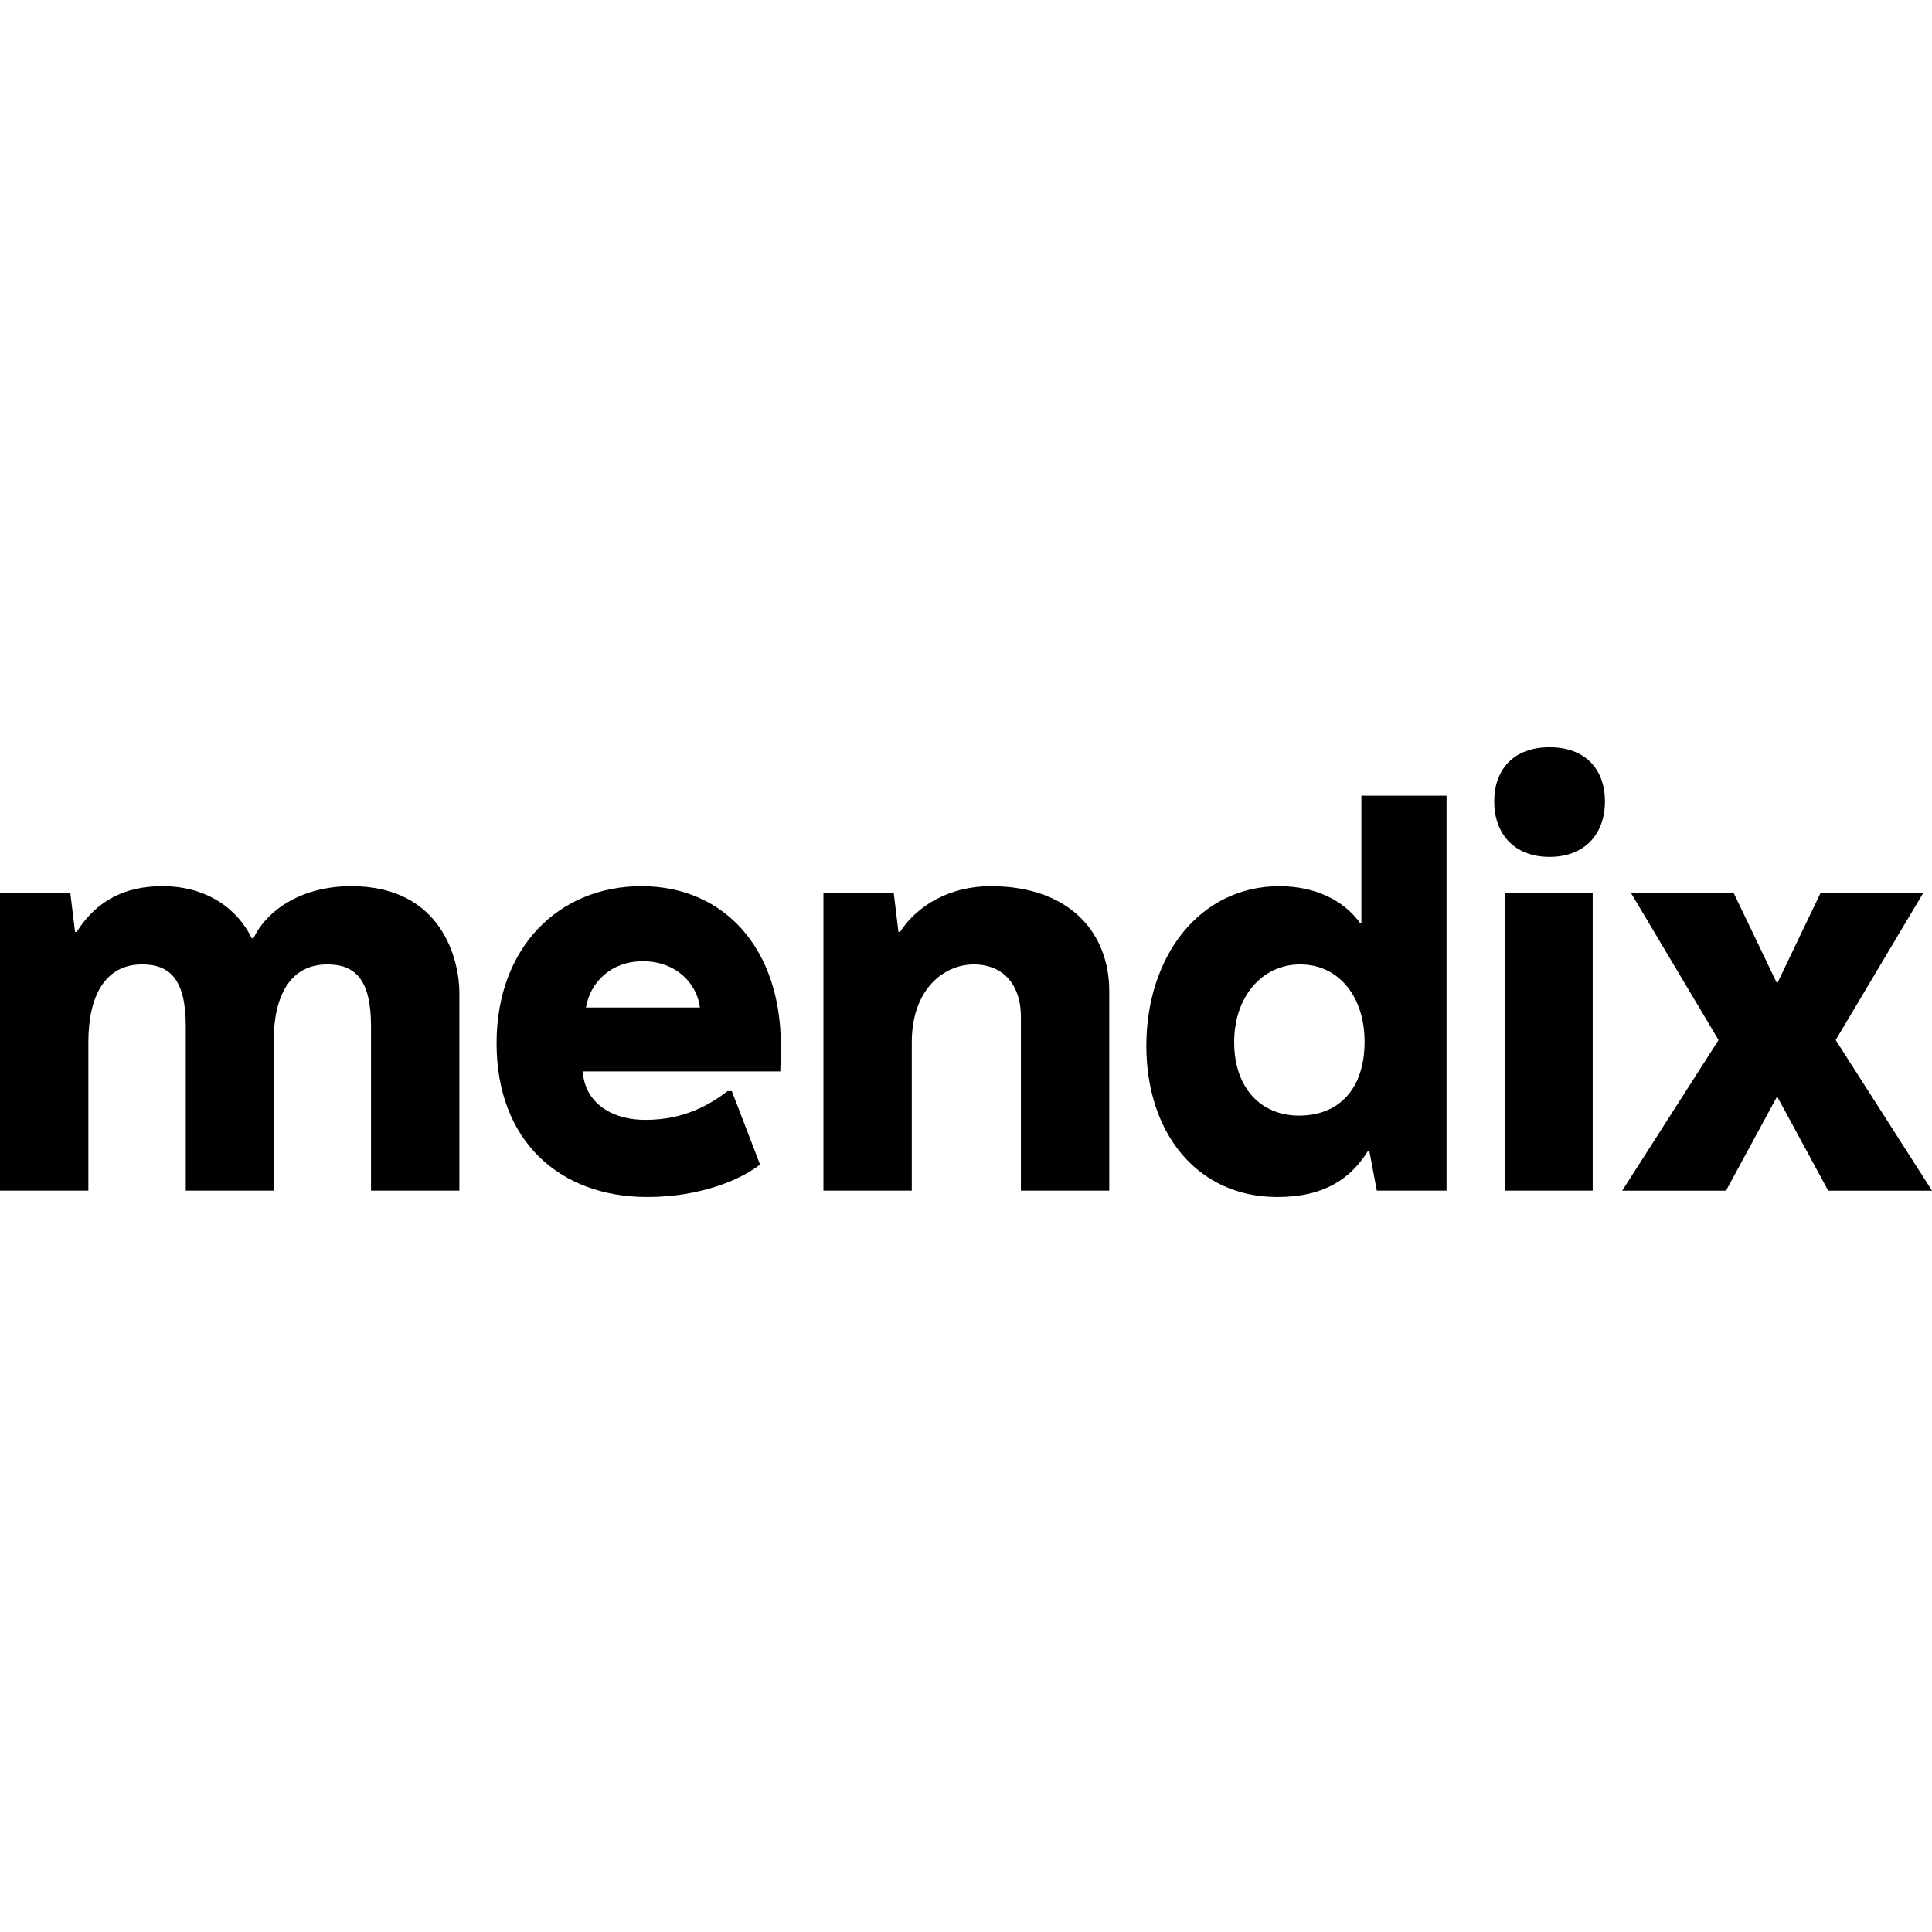 <svg width="128" height="128" viewBox="0 0 128 128" fill="none" xmlns="http://www.w3.org/2000/svg">
<g clip-path="url(#clip0_3_3345)">
<path d="M23.275 58.711C19.925 58.711 17.668 60.334 16.787 62.167H16.681C15.764 60.263 13.754 58.711 10.756 58.711C8.323 58.711 6.418 59.628 5.078 61.744H4.972L4.655 59.135H0V78.883H5.854V69.044C5.854 66.011 6.947 63.895 9.416 63.895C11.25 63.895 12.308 64.883 12.308 67.986V78.883H18.127V69.044C18.127 65.976 19.22 63.895 21.688 63.895C23.522 63.895 24.58 64.883 24.58 67.986V78.883H30.434V65.764C30.434 63.684 29.341 58.711 23.275 58.711Z" fill="black"/>
<path d="M42.491 58.711C37.06 58.711 32.899 62.732 32.899 69.115C32.899 75.604 37.095 79.306 42.879 79.306C46.476 79.306 49.156 78.108 50.355 77.155L48.486 72.289H48.204C47.005 73.206 45.312 74.193 42.773 74.193C40.304 74.193 38.718 72.888 38.612 70.984H51.696C51.696 70.984 51.73 69.82 51.73 69.22C51.73 62.943 48.063 58.711 42.491 58.711ZM42.597 63.684C44.819 63.684 46.194 65.2 46.37 66.752H38.823C39.07 65.165 40.41 63.684 42.597 63.684Z" fill="black"/>
<path d="M65.627 58.711C62.947 58.711 60.76 59.981 59.632 61.744H59.526L59.209 59.135H54.554V78.883H60.408V69.044C60.408 65.588 62.488 63.895 64.534 63.895C66.297 63.895 67.637 65.059 67.637 67.387V78.883H73.491V65.659C73.491 61.885 70.952 58.711 65.627 58.711Z" fill="black"/>
<path d="M95.838 78.883V52.716H90.196V61.18H90.125C89.032 59.628 87.093 58.712 84.765 58.712C79.475 58.712 75.948 63.367 75.948 69.291C75.948 75.04 79.299 79.306 84.624 79.306C87.763 79.306 89.49 78.072 90.619 76.274H90.725L91.219 78.883H95.838ZM86.14 63.895C88.679 63.895 90.407 66.011 90.407 69.009C90.407 72.218 88.644 73.911 86.07 73.911C83.495 73.911 81.767 72.042 81.767 69.044C81.767 66.047 83.601 63.895 86.14 63.895Z" fill="black"/>
<path d="M102.663 49.507C100.301 49.507 98.996 50.953 98.996 53.104C98.996 55.22 100.301 56.772 102.663 56.772C105.026 56.772 106.331 55.22 106.331 53.104C106.331 50.953 105.026 49.507 102.663 49.507ZM105.52 78.883V59.135H99.701V78.883H105.52Z" fill="black"/>
<path d="M121.618 68.904L127.436 59.135H120.63L117.739 65.165L114.846 59.135H108.04L113.859 68.904L107.476 78.884H114.353L117.739 72.642L121.124 78.884H128.001L121.618 68.904Z" fill="black"/>
</g>
<defs>
<clipPath id="clip0_3_3345">
<rect width="128" height="30.476" fill="white" transform="translate(0 49)"/>
</clipPath>
</defs>
</svg>
